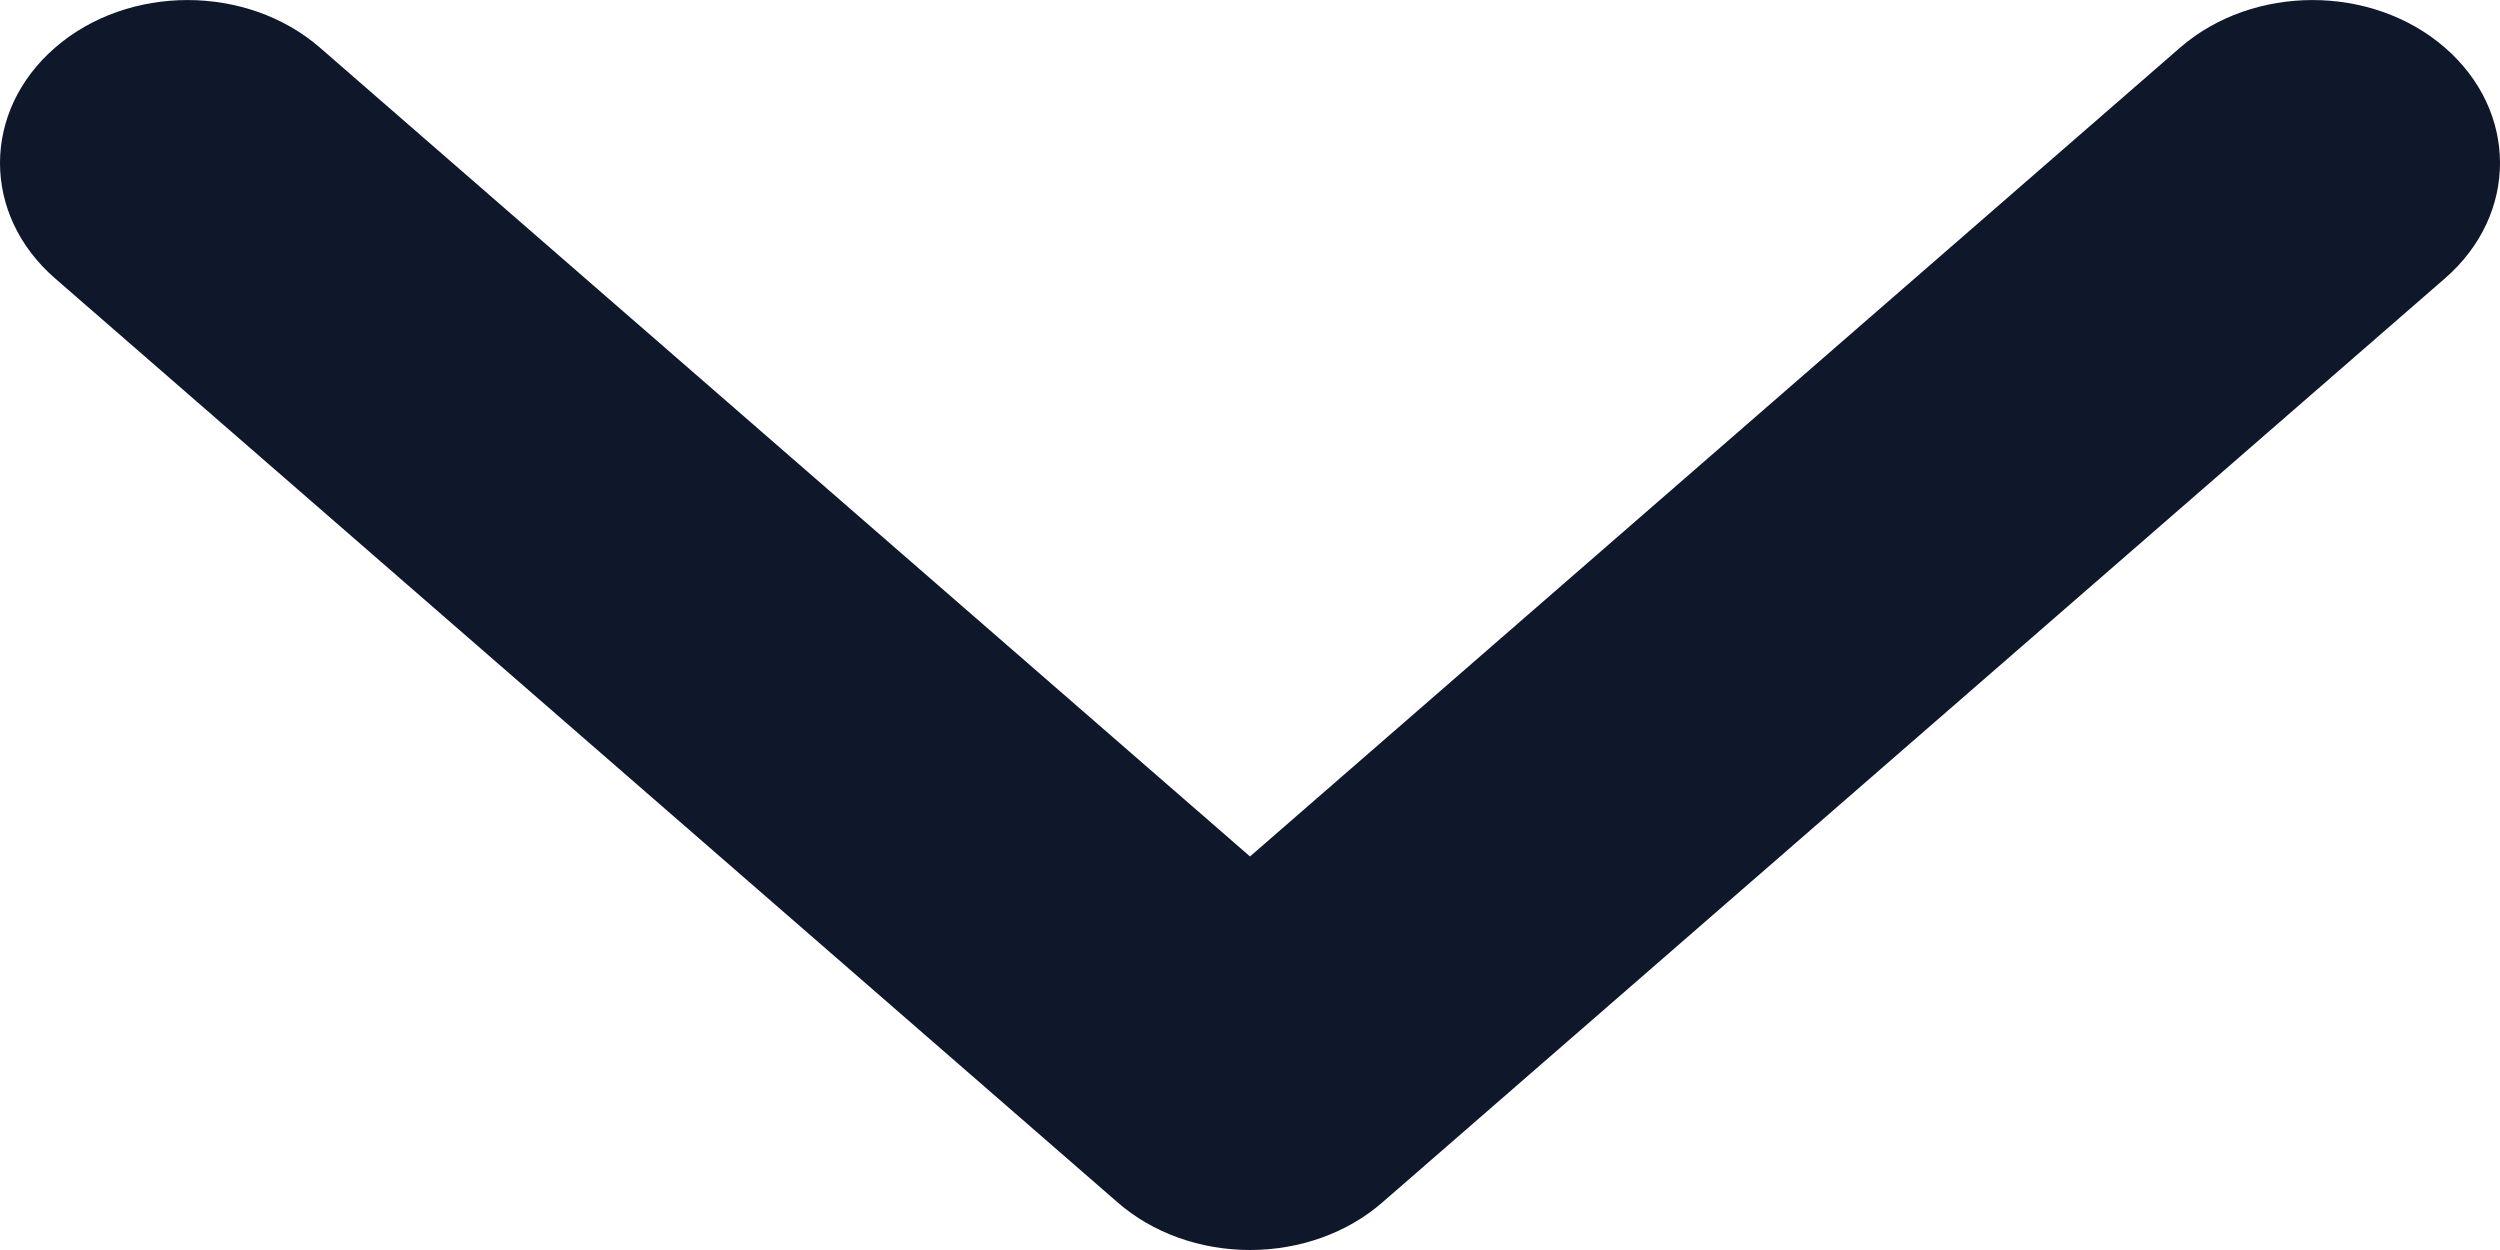 <svg width="12" height="6" viewBox="0 0 12 6" fill="none" xmlns="http://www.w3.org/2000/svg">
<path fill-rule="evenodd" clip-rule="evenodd" d="M0.264 0.229C0.615 -0.076 1.185 -0.076 1.536 0.229L6 4.111L10.464 0.229C10.815 -0.076 11.385 -0.076 11.736 0.229C12.088 0.535 12.088 1.03 11.736 1.336L6.636 5.771C6.468 5.918 6.239 6 6 6C5.761 6 5.532 5.918 5.364 5.771L0.264 1.336C-0.088 1.03 -0.088 0.535 0.264 0.229Z" fill="#0F172A"/>
</svg>
